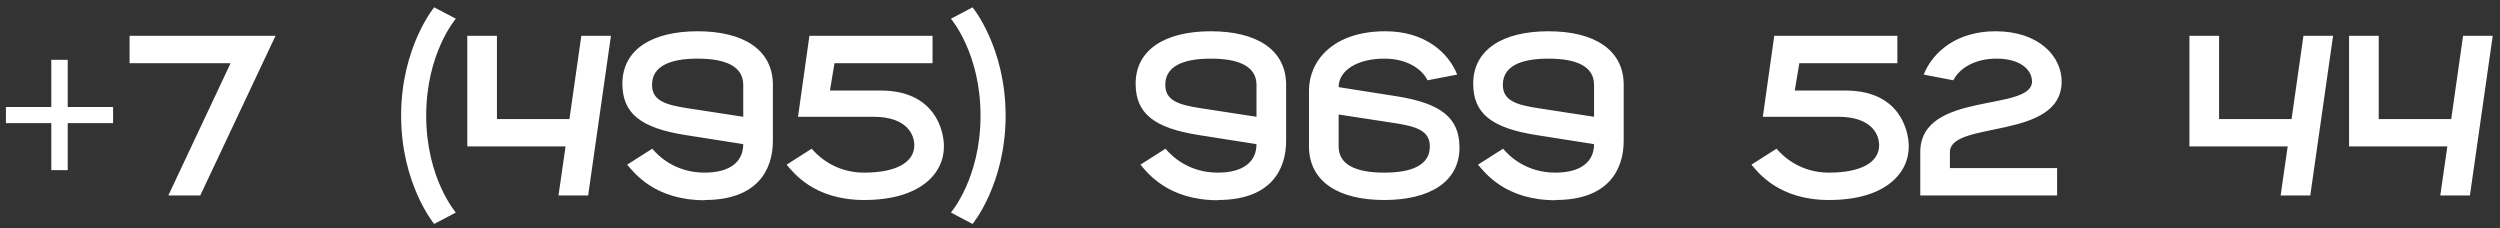 <?xml version="1.0" encoding="UTF-8"?> <svg xmlns="http://www.w3.org/2000/svg" width="307" height="28" viewBox="0 0 307 28" fill="none"><rect x="0" y="0" width="307" height="28" fill="#333333" stroke="none"/> <path d="M8.316 13.136H13.888V15.124H8.316V20.892H6.3V15.124H0.728V13.136H6.3V7.34H8.316V13.136ZM15.912 7.76V4.4H33.832L24.592 24H20.672L28.316 7.76H15.912ZM53.317 27.5C53.317 27.5 49.257 22.6 49.257 14.2C49.257 5.8 53.317 0.9 53.317 0.9L55.977 2.3C55.977 2.3 52.337 6.5 52.337 14.2C52.337 21.9 55.977 26.1 55.977 26.1L53.317 27.5ZM57.384 17.98V4.4H61.024V14.62H69.928L71.384 4.4H75.024L72.224 24H68.584L69.452 17.98H57.384ZM85.67 3.84C91.27 3.84 94.826 6.08 94.91 10.28V17.28C94.91 20.92 92.95 24.56 86.538 24.56V24.588C80.378 24.588 77.858 21.2 77.018 20.22L80.098 18.26C80.91 19.24 83.01 21.2 86.51 21.2C89.73 21.2 91.27 19.8 91.27 17.7L84.158 16.58C78.67 15.712 76.43 13.92 76.43 10.28C76.43 6.08 80.07 3.84 85.67 3.84ZM85.67 7.2C82.17 7.2 80.07 8.18 80.07 10.42C80.07 12.38 81.75 12.884 84.522 13.304L91.27 14.34V10.42C91.27 8.18 89.17 7.2 85.67 7.2ZM108.216 11.12C114.796 11.148 115.916 16.02 115.916 17.98C115.916 21.34 112.976 24.56 106.116 24.56C99.956 24.56 97.436 21.2 96.596 20.22L99.676 18.26C100.516 19.24 102.616 21.2 106.116 21.2C110.036 21.2 112.276 19.94 112.276 17.84C112.276 16.58 111.436 14.34 107.236 14.34H97.996L99.396 4.4H114.516V7.76H102.476L101.916 11.12H108.216ZM119.43 27.5L116.77 26.1C116.77 26.1 120.41 21.9 120.41 14.2C120.41 6.5 116.77 2.3 116.77 2.3L119.43 0.9C119.43 0.9 123.49 5.8 123.49 14.2C123.49 22.6 119.43 27.5 119.43 27.5ZM148.697 3.84C154.297 3.84 157.853 6.08 157.937 10.28V17.28C157.937 20.92 155.977 24.56 149.565 24.56V24.588C143.405 24.588 140.885 21.2 140.045 20.22L143.125 18.26C143.937 19.24 146.037 21.2 149.537 21.2C152.757 21.2 154.297 19.8 154.297 17.7L147.185 16.58C141.697 15.712 139.457 13.92 139.457 10.28C139.457 6.08 143.097 3.84 148.697 3.84ZM148.697 7.2C145.197 7.2 143.097 8.18 143.097 10.42C143.097 12.38 144.777 12.884 147.549 13.304L154.297 14.34V10.42C154.297 8.18 152.197 7.2 148.697 7.2ZM169.984 24.56C164.384 24.56 160.828 22.32 160.744 18.12V11.12C160.744 7.48 163.684 3.84 170.124 3.84C174.884 3.84 177.824 6.36 178.944 9.16L175.304 9.86C174.604 8.46 172.784 7.2 169.984 7.2C166.764 7.2 164.384 8.6 164.384 10.7L171.496 11.82C176.984 12.688 179.224 14.48 179.224 18.12C179.224 22.32 175.584 24.56 169.984 24.56ZM169.984 21.2C173.484 21.2 175.584 20.22 175.584 17.98C175.584 16.02 173.904 15.516 171.132 15.096L164.384 14.06V17.98C164.384 20.22 166.484 21.2 169.984 21.2ZM190.15 3.84C195.75 3.84 199.306 6.08 199.39 10.28V17.28C199.39 20.92 197.43 24.56 191.018 24.56V24.588C184.858 24.588 182.338 21.2 181.498 20.22L184.578 18.26C185.39 19.24 187.49 21.2 190.99 21.2C194.21 21.2 195.75 19.8 195.75 17.7L188.638 16.58C183.15 15.712 180.91 13.92 180.91 10.28C180.91 6.08 184.55 3.84 190.15 3.84ZM190.15 7.2C186.65 7.2 184.55 8.18 184.55 10.42C184.55 12.38 186.23 12.884 189.002 13.304L195.75 14.34V10.42C195.75 8.18 193.65 7.2 190.15 7.2ZM226.697 11.12C233.277 11.148 234.397 16.02 234.397 17.98C234.397 21.34 231.457 24.56 224.597 24.56C218.437 24.56 215.917 21.2 215.077 20.22L218.157 18.26C218.997 19.24 221.097 21.2 224.597 21.2C228.517 21.2 230.757 19.94 230.757 17.84C230.757 16.58 229.917 14.34 225.717 14.34H216.477L217.877 4.4H232.997V7.76H220.957L220.397 11.12H226.697ZM235.81 24V18.68C235.81 11.12 249.53 13.78 249.53 10C249.53 8.6 248.13 7.2 245.19 7.2C242.39 7.2 240.57 8.46 239.87 9.86L236.23 9.16C237.35 6.36 240.29 3.84 245.05 3.84C250.37 3.84 253.17 6.92 253.17 10C253.17 17.28 239.45 14.76 239.45 18.68V20.64H252.61V24H235.81ZM268.861 17.98V4.4H272.501V14.62H281.405L282.861 4.4H286.501L283.701 24H280.061L280.929 17.98H268.861ZM288.466 17.98V4.4H292.106V14.62H301.01L302.466 4.4H306.106L303.306 24H299.666L300.534 17.98H288.466Z" fill="white"></path> </svg> 